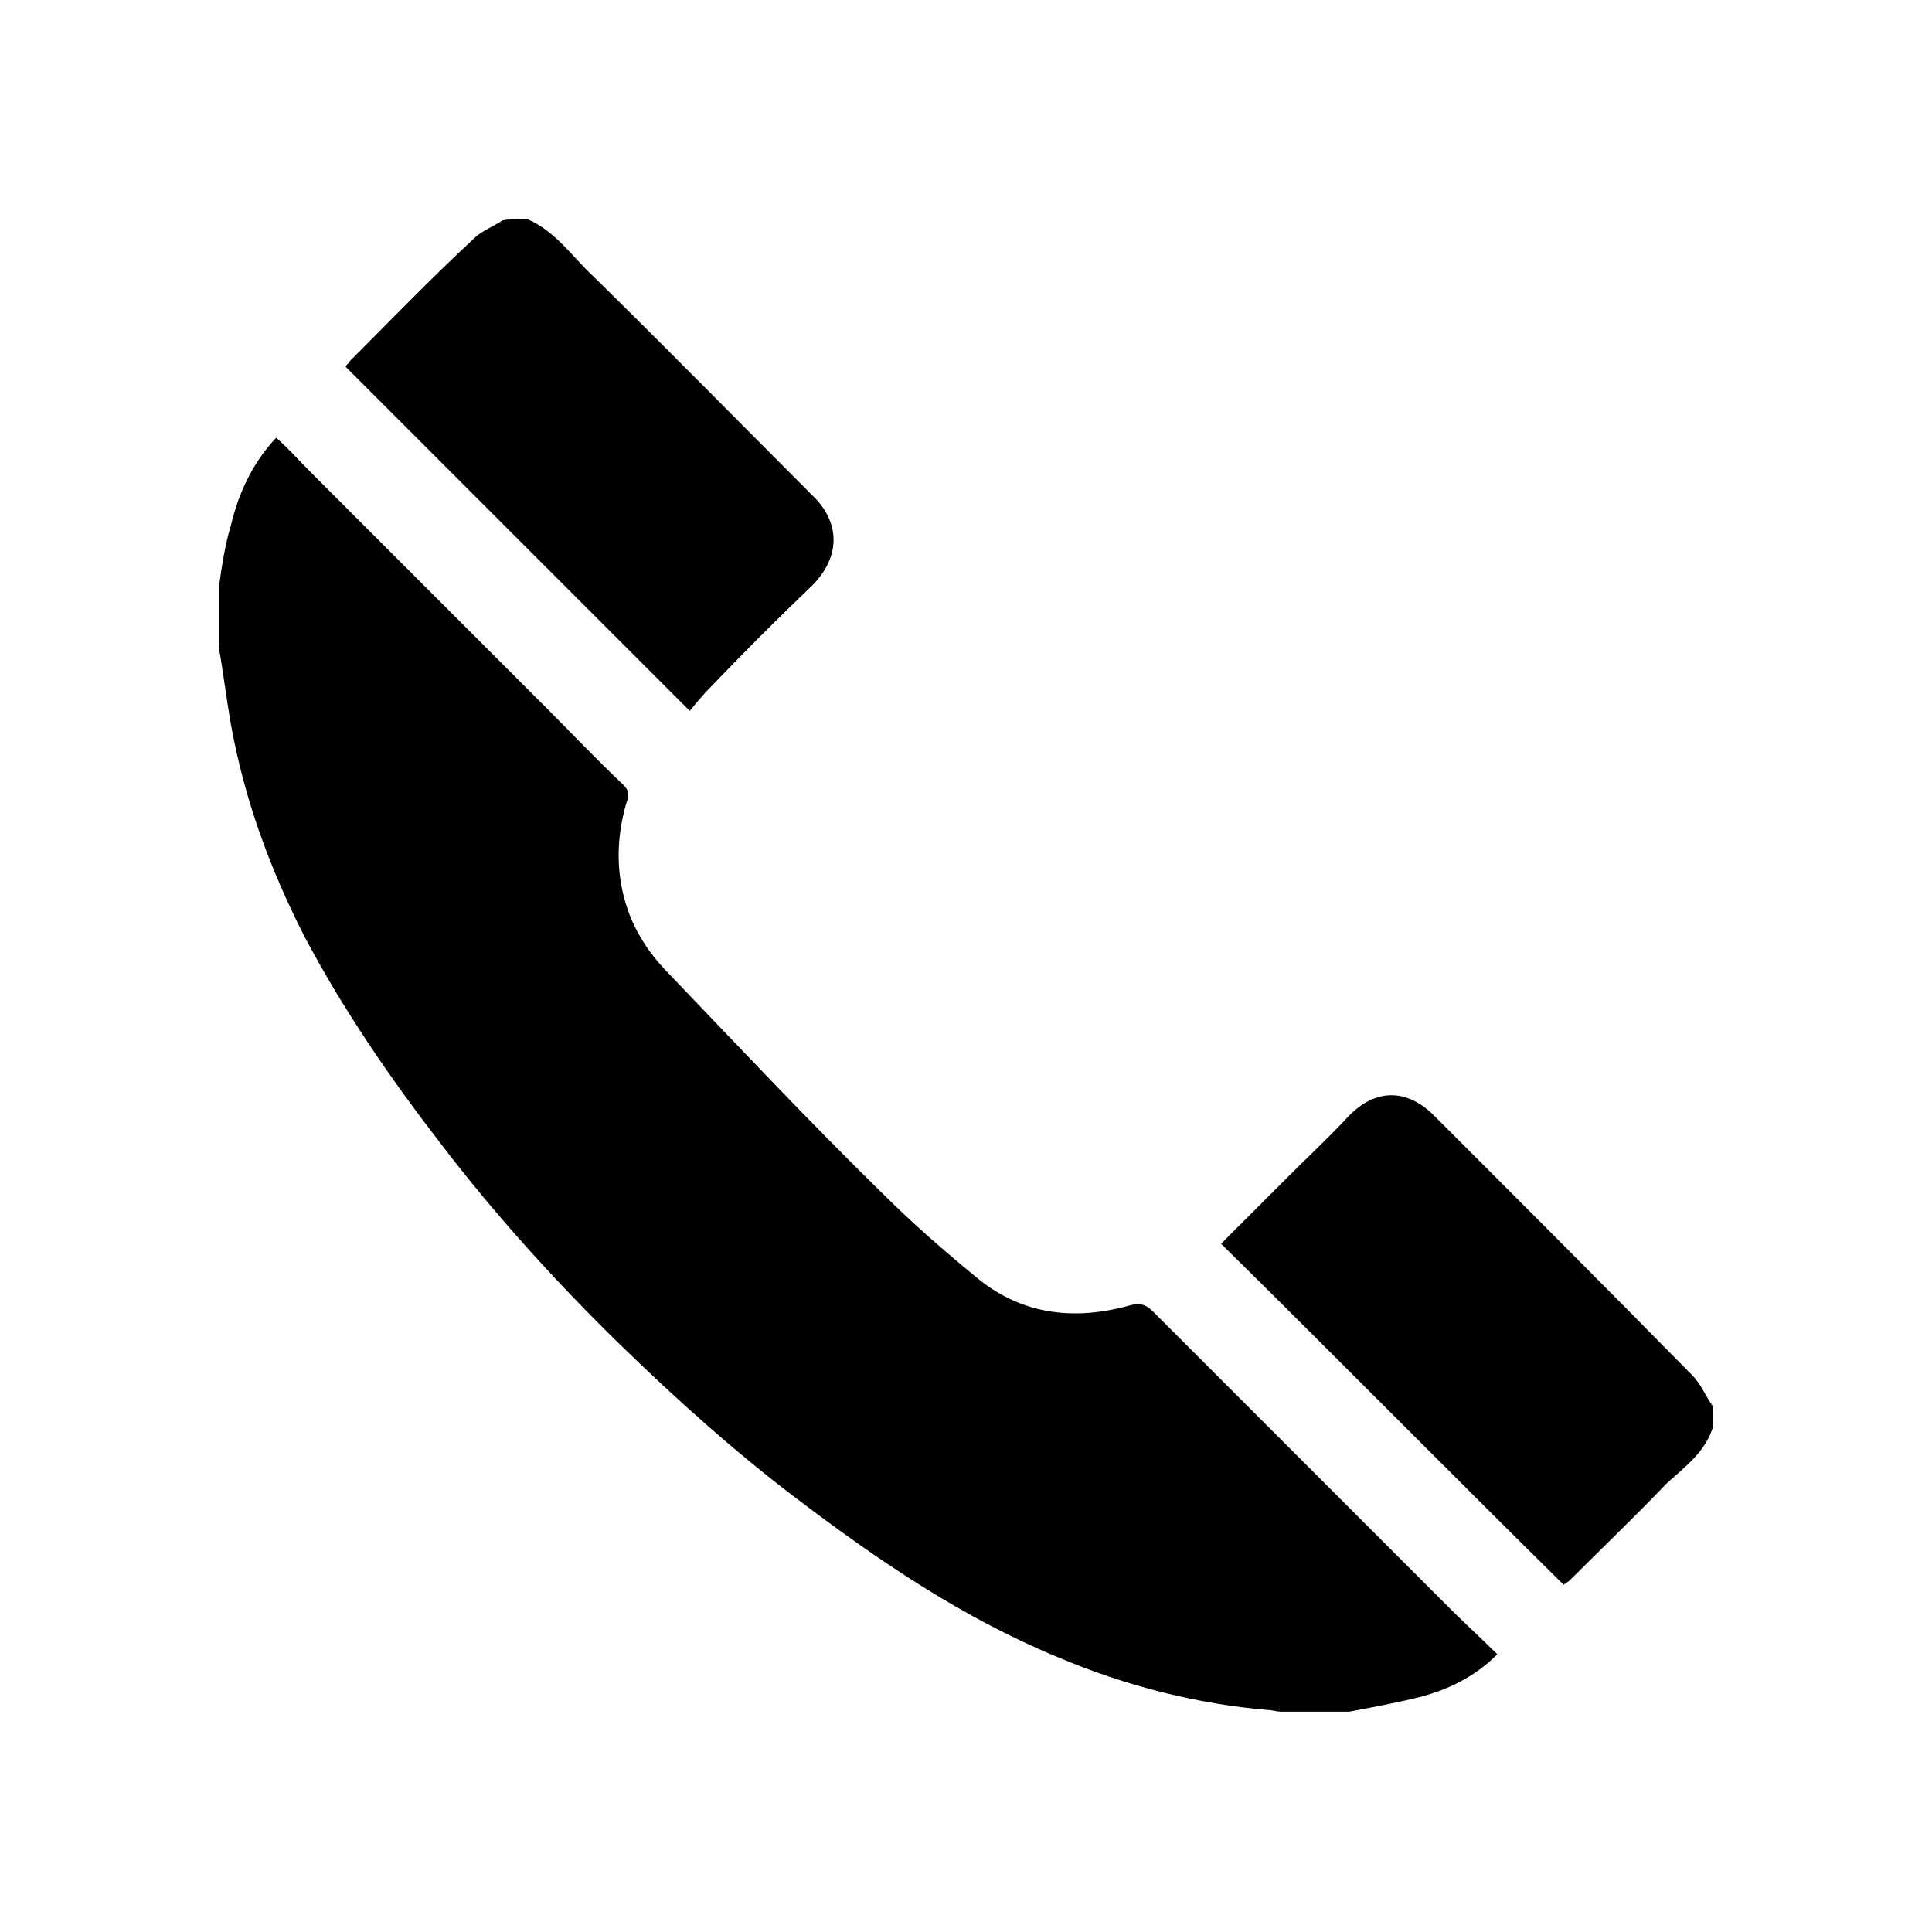 <?xml version="1.0" encoding="utf-8"?>
<!-- Generator: Adobe Illustrator 18.0.0, SVG Export Plug-In . SVG Version: 6.00 Build 0)  -->
<!DOCTYPE svg PUBLIC "-//W3C//DTD SVG 1.1//EN" "http://www.w3.org/Graphics/SVG/1.1/DTD/svg11.dtd">
<svg version="1.1" id="Layer_1" xmlns="http://www.w3.org/2000/svg" xmlns:xlink="http://www.w3.org/1999/xlink" x="0px" y="0px"
	 viewBox="0 0 128 128" enable-background="new 0 0 128 128" xml:space="preserve">
<g>
	<path d="M14.5,38.9c0.2-1.4,0.4-2.8,0.8-4.1c0.5-2.1,1.4-4.1,3-5.8c0.8,0.7,1.5,1.5,2.2,2.2c5.2,5.2,10.4,10.4,15.6,15.6
		c1.7,1.7,3.4,3.5,5.2,5.2c0.4,0.4,0.4,0.7,0.2,1.2c-0.7,2.4-0.7,4.8,0.1,7.1c0.6,1.7,1.6,3.1,2.8,4.3c4.6,4.8,9.2,9.7,14,14.4
		c2.1,2.1,4.3,4,6.5,5.8c2.9,2.3,6.3,2.7,9.9,1.7c0.7-0.2,1.1-0.1,1.6,0.4c3.3,3.3,6.6,6.6,9.9,9.9c3.3,3.3,6.7,6.7,10,10
		c0.9,0.9,1.9,1.8,2.9,2.8c-1.5,1.5-3.2,2.3-5,2.8c-1.6,0.4-3.2,0.7-4.8,1c-1.5,0-3.1,0-4.6,0c-0.2,0-0.5-0.1-0.7-0.1
		c-4.8-0.4-9.5-1.6-14-3.5c-6.3-2.6-11.9-6.4-17.3-10.5c-4.1-3.1-8-6.6-11.7-10.2c-4.2-4.1-8.2-8.5-11.8-13.2
		c-3.4-4.4-6.5-8.9-9.1-13.8c-2.3-4.5-4-9.1-4.9-14.1c-0.3-1.7-0.5-3.4-0.8-5.1C14.5,41.6,14.5,40.2,14.5,38.9z"/>
	<path d="M34.9,14.5c1.9,0.8,3,2.5,4.4,3.8c4.9,4.8,9.7,9.7,14.5,14.5c1.9,1.8,1.9,4.1,0,6c-2.3,2.2-4.5,4.4-6.7,6.7
		c-0.5,0.5-1,1.1-1.4,1.6c-7.6-7.6-15.2-15.2-22.8-22.8c0-0.1,0.2-0.2,0.3-0.4c2.7-2.7,5.4-5.5,8.2-8.1c0.5-0.5,1.3-0.8,1.9-1.2
		C33.8,14.5,34.4,14.5,34.9,14.5z"/>
	<path d="M113.5,94.5c-0.5,1.7-1.9,2.7-3.1,3.8c-2.1,2.2-4.3,4.3-6.4,6.4c-0.1,0.1-0.3,0.2-0.4,0.3C96,97.5,88.5,89.9,80.9,82.4
		c1.4-1.4,2.9-2.9,4.4-4.4c1.3-1.3,2.7-2.6,4-4c1.8-1.9,3.9-1.9,5.7-0.1c5.7,5.7,11.4,11.4,17.1,17.2c0.6,0.6,0.9,1.4,1.4,2.1
		C113.5,93.7,113.5,94.1,113.5,94.5z"/>
</g>
</svg>
